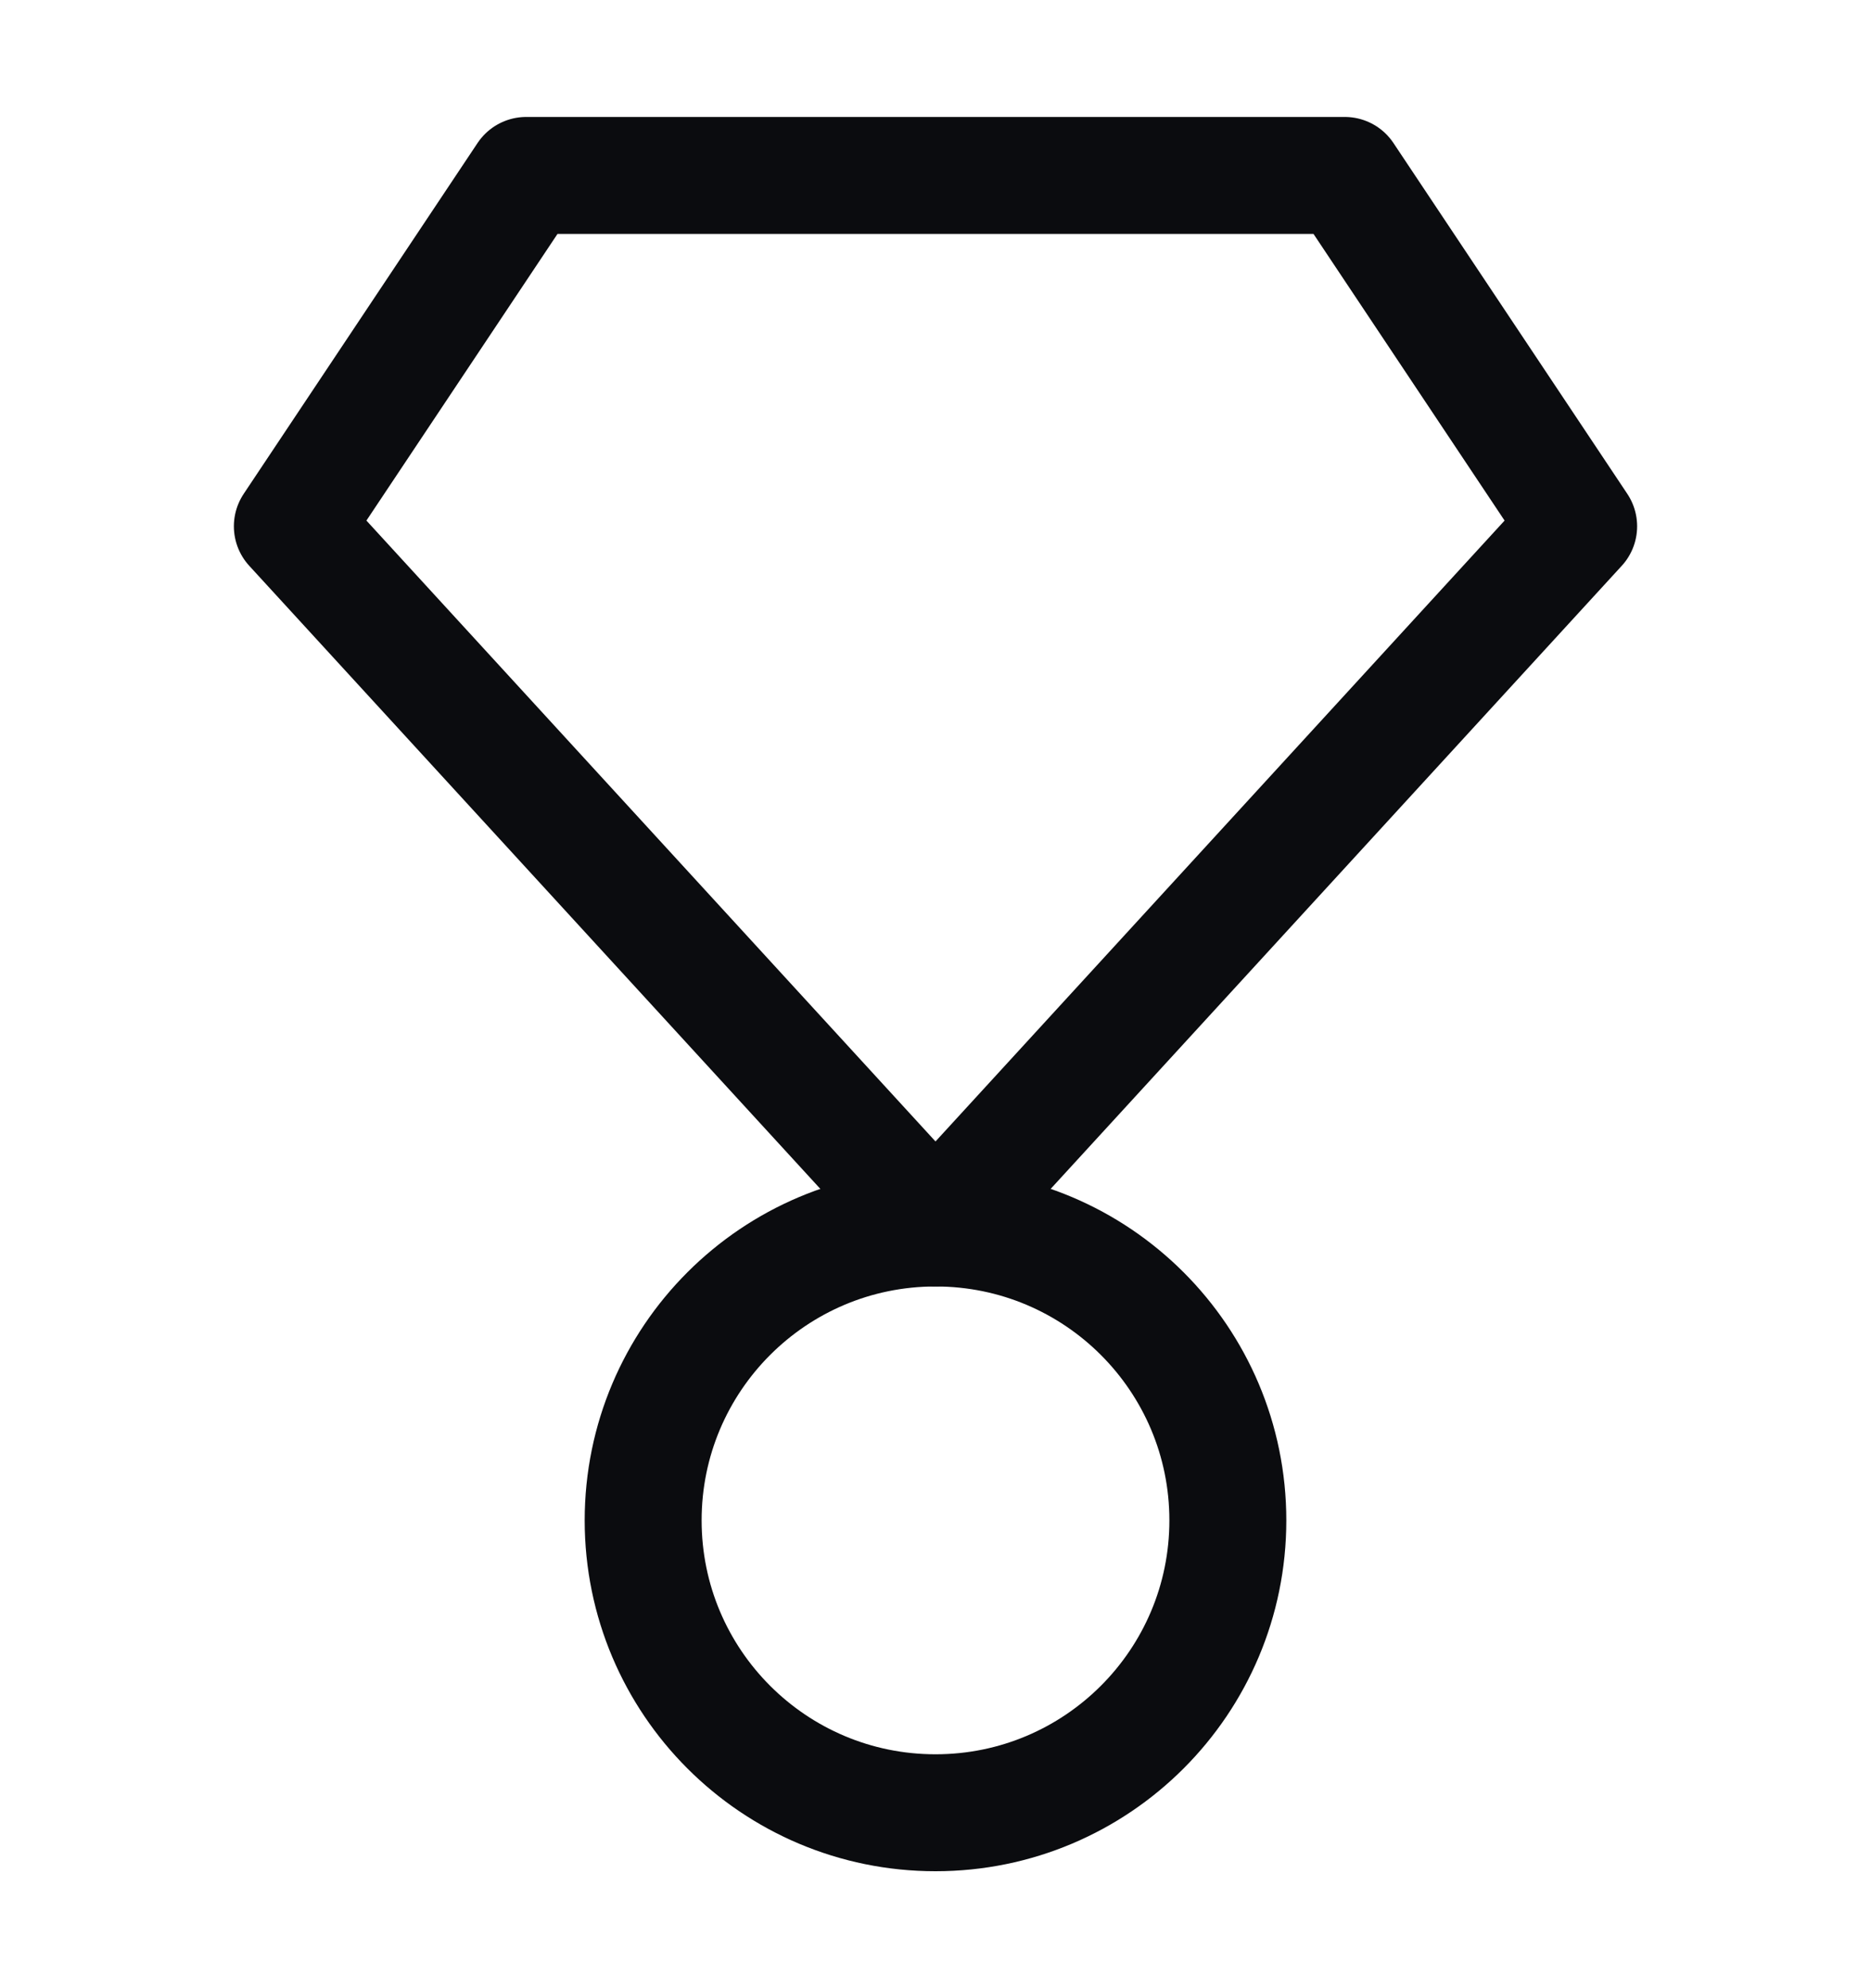 <svg width="16" height="17" viewBox="0 0 16 17" fill="none" xmlns="http://www.w3.org/2000/svg">
<path d="M4.5 1.5L2.5 4.5L8 10.5L13.5 4.5L11.5 1.5H4.5Z" stroke="#0B0C0F" stroke-linejoin="round"/>
<path d="M10.5 13C10.5 14.381 9.381 15.5 8 15.5C6.619 15.5 5.5 14.381 5.5 13C5.5 11.619 6.619 10.5 8 10.5C9.381 10.5 10.5 11.619 10.5 13Z" stroke="#0B0C0F" stroke-linejoin="round"/>
</svg>
